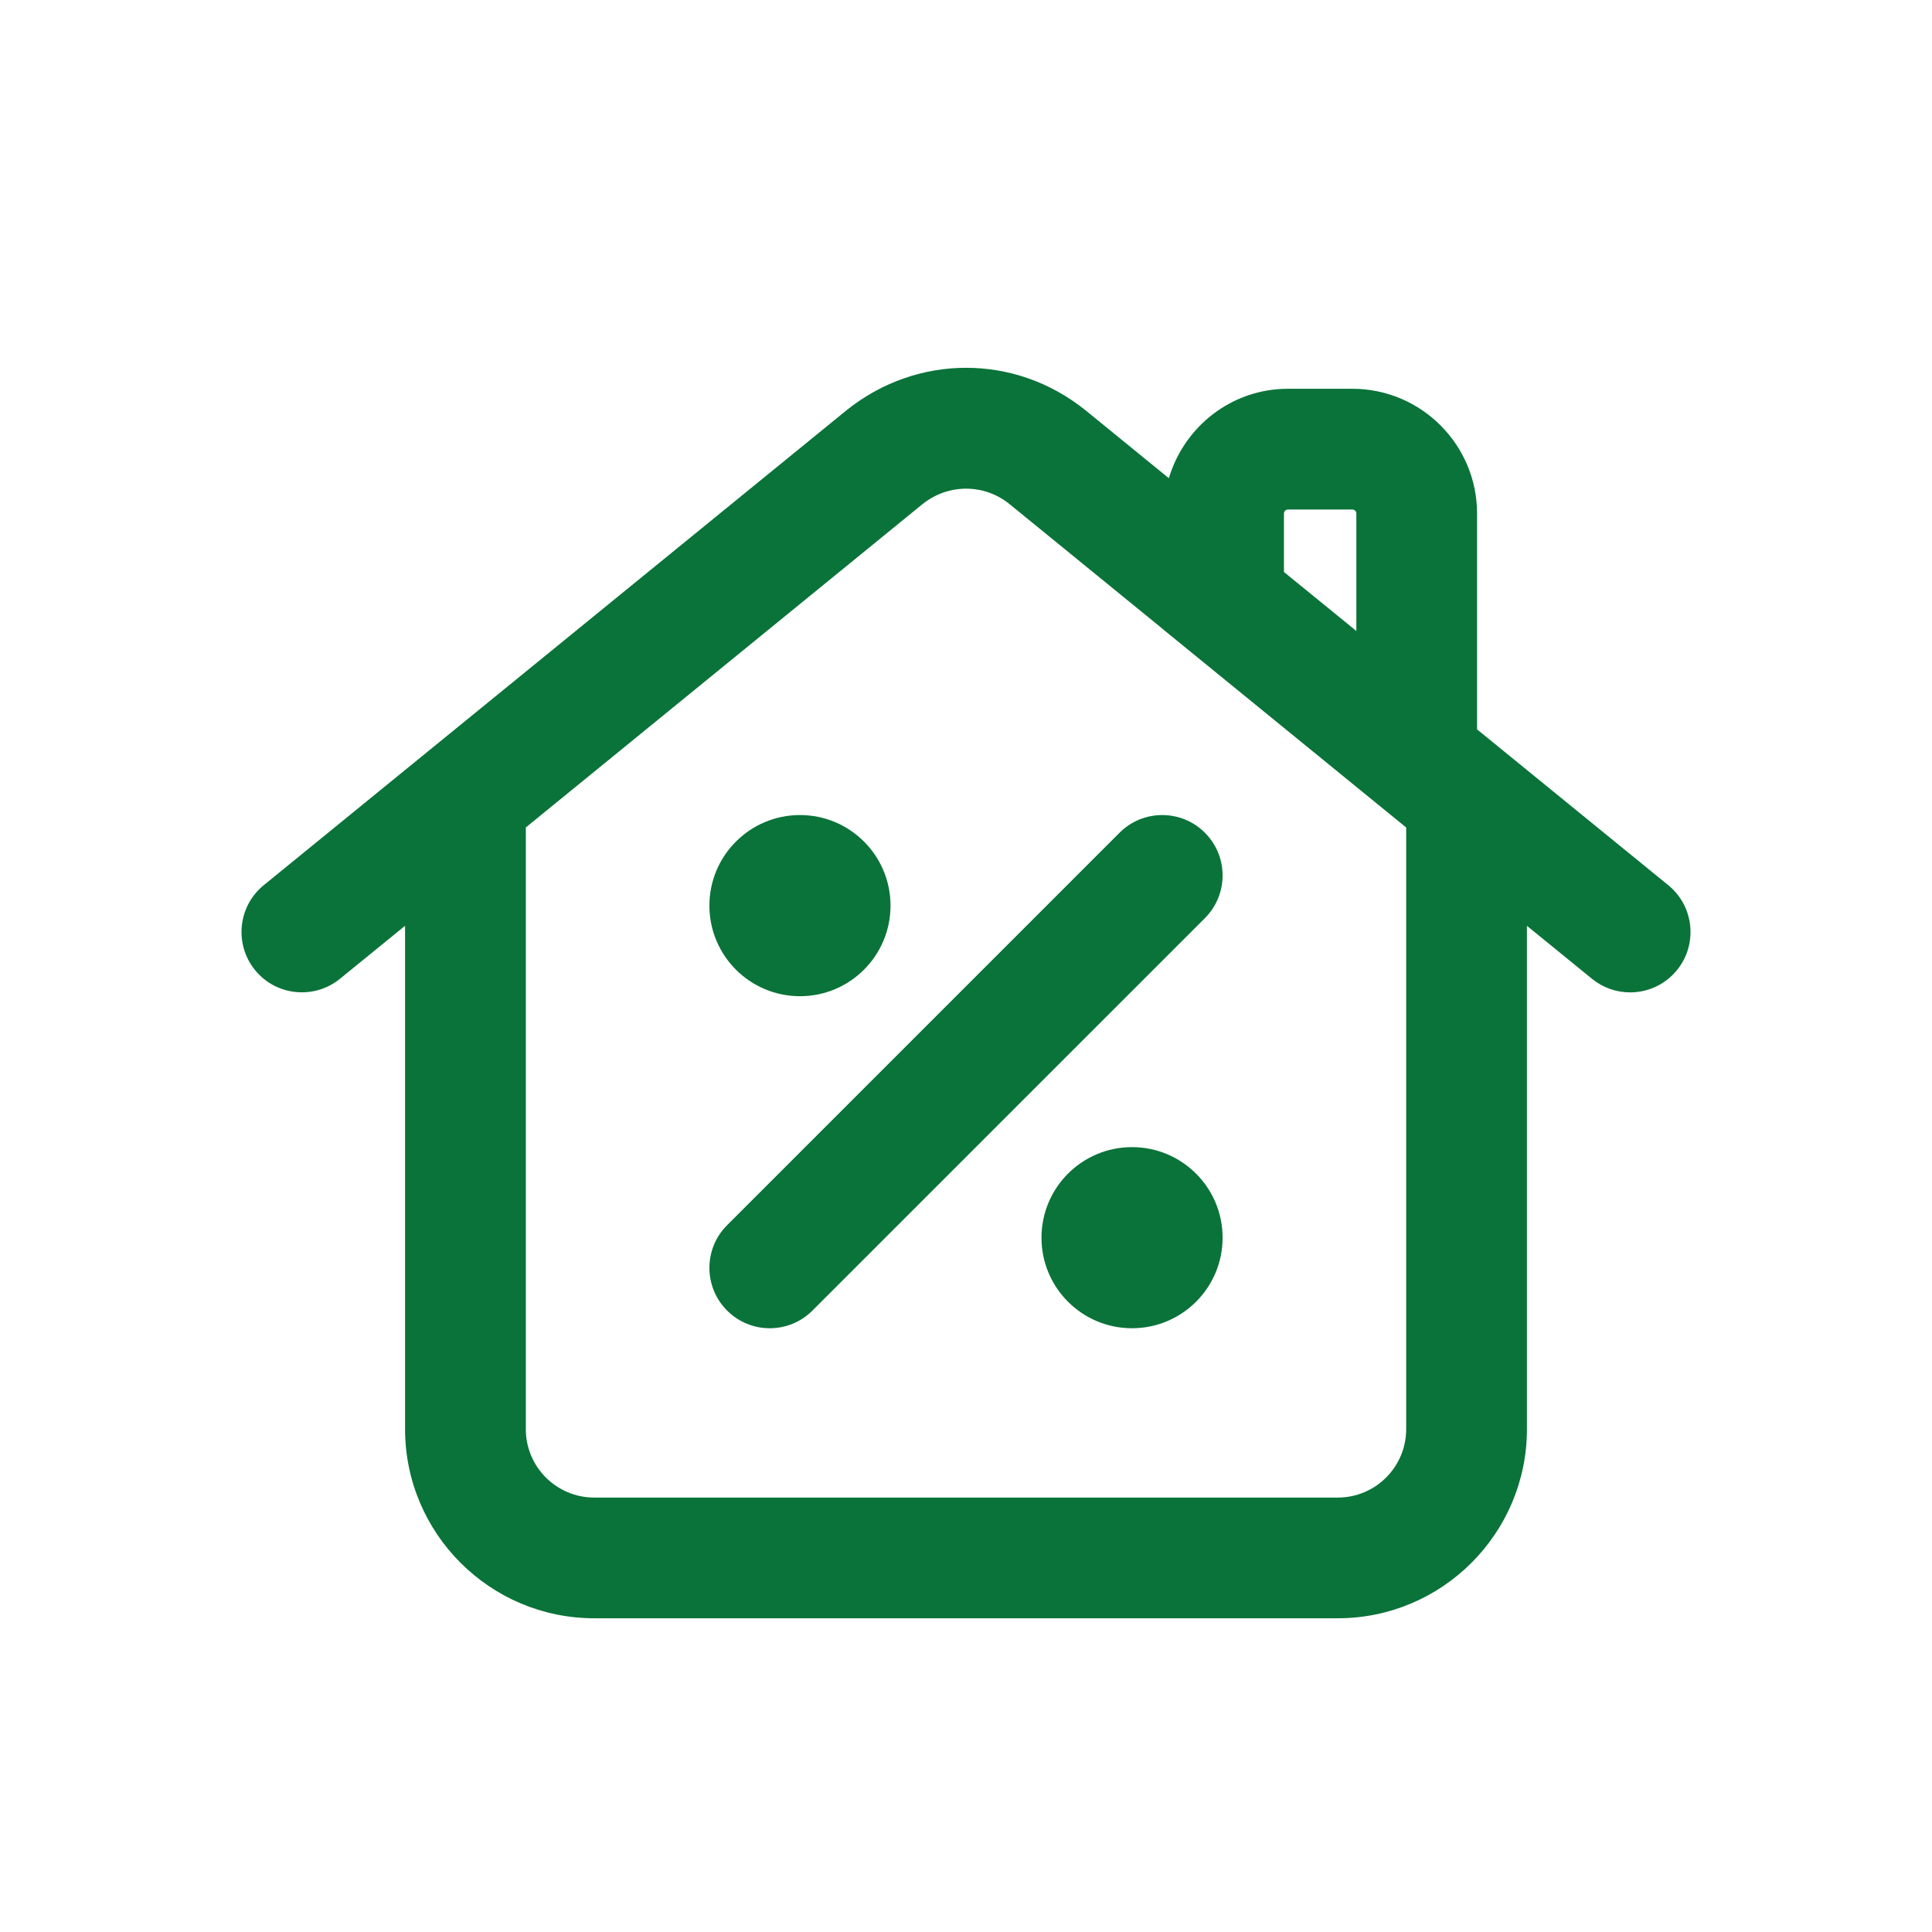 <svg width="44" height="44" viewBox="0 0 44 44" fill="none" xmlns="http://www.w3.org/2000/svg">
<path d="M34.775 32.548V21.085L36.257 22.292C36.513 22.5 36.819 22.601 37.125 22.601C37.524 22.601 37.92 22.428 38.191 22.095C38.671 21.506 38.583 20.64 37.994 20.16L33.639 16.611V11.695C33.639 10.128 32.365 8.854 30.798 8.854H29.331C28.046 8.854 26.969 9.717 26.62 10.891L24.717 9.34C23.118 8.054 20.884 8.054 19.276 9.346L6.006 20.16C5.418 20.639 5.33 21.506 5.809 22.094C6.288 22.683 7.155 22.769 7.743 22.291L9.225 21.084V32.547C9.225 34.923 11.158 36.855 13.533 36.855H30.467C32.843 36.855 34.775 34.923 34.775 32.548ZM29.241 11.695C29.241 11.645 29.282 11.604 29.332 11.604H30.799C30.849 11.604 30.89 11.645 30.89 11.695V14.37L29.241 13.027L29.241 11.695ZM11.976 32.548V18.844L21.007 11.483C21.592 11.013 22.409 11.012 22.987 11.477L26.491 14.333V14.335L32.025 18.846V32.548C32.025 33.407 31.327 34.106 30.467 34.106H13.533C12.673 34.106 11.975 33.407 11.975 32.548H11.976Z" fill="#0A7339"/>
<path d="M25.497 18.965L16.559 27.903C16.022 28.44 16.022 29.31 16.559 29.847C16.827 30.116 17.179 30.25 17.531 30.25C17.883 30.25 18.235 30.116 18.503 29.847L27.441 20.91C27.978 20.373 27.978 19.502 27.441 18.965C26.905 18.428 26.033 18.428 25.497 18.965Z" fill="#0A7339"/>
<path d="M25.781 30.25C26.92 30.25 27.844 29.327 27.844 28.188C27.844 27.048 26.92 26.125 25.781 26.125C24.642 26.125 23.719 27.048 23.719 28.188C23.719 29.327 24.642 30.25 25.781 30.25Z" fill="#0A7339"/>
<path d="M18.219 22.688C19.358 22.688 20.281 21.764 20.281 20.625C20.281 19.486 19.358 18.562 18.219 18.562C17.08 18.562 16.156 19.486 16.156 20.625C16.156 21.764 17.08 22.688 18.219 22.688Z" fill="#0A7339"/>
</svg>
